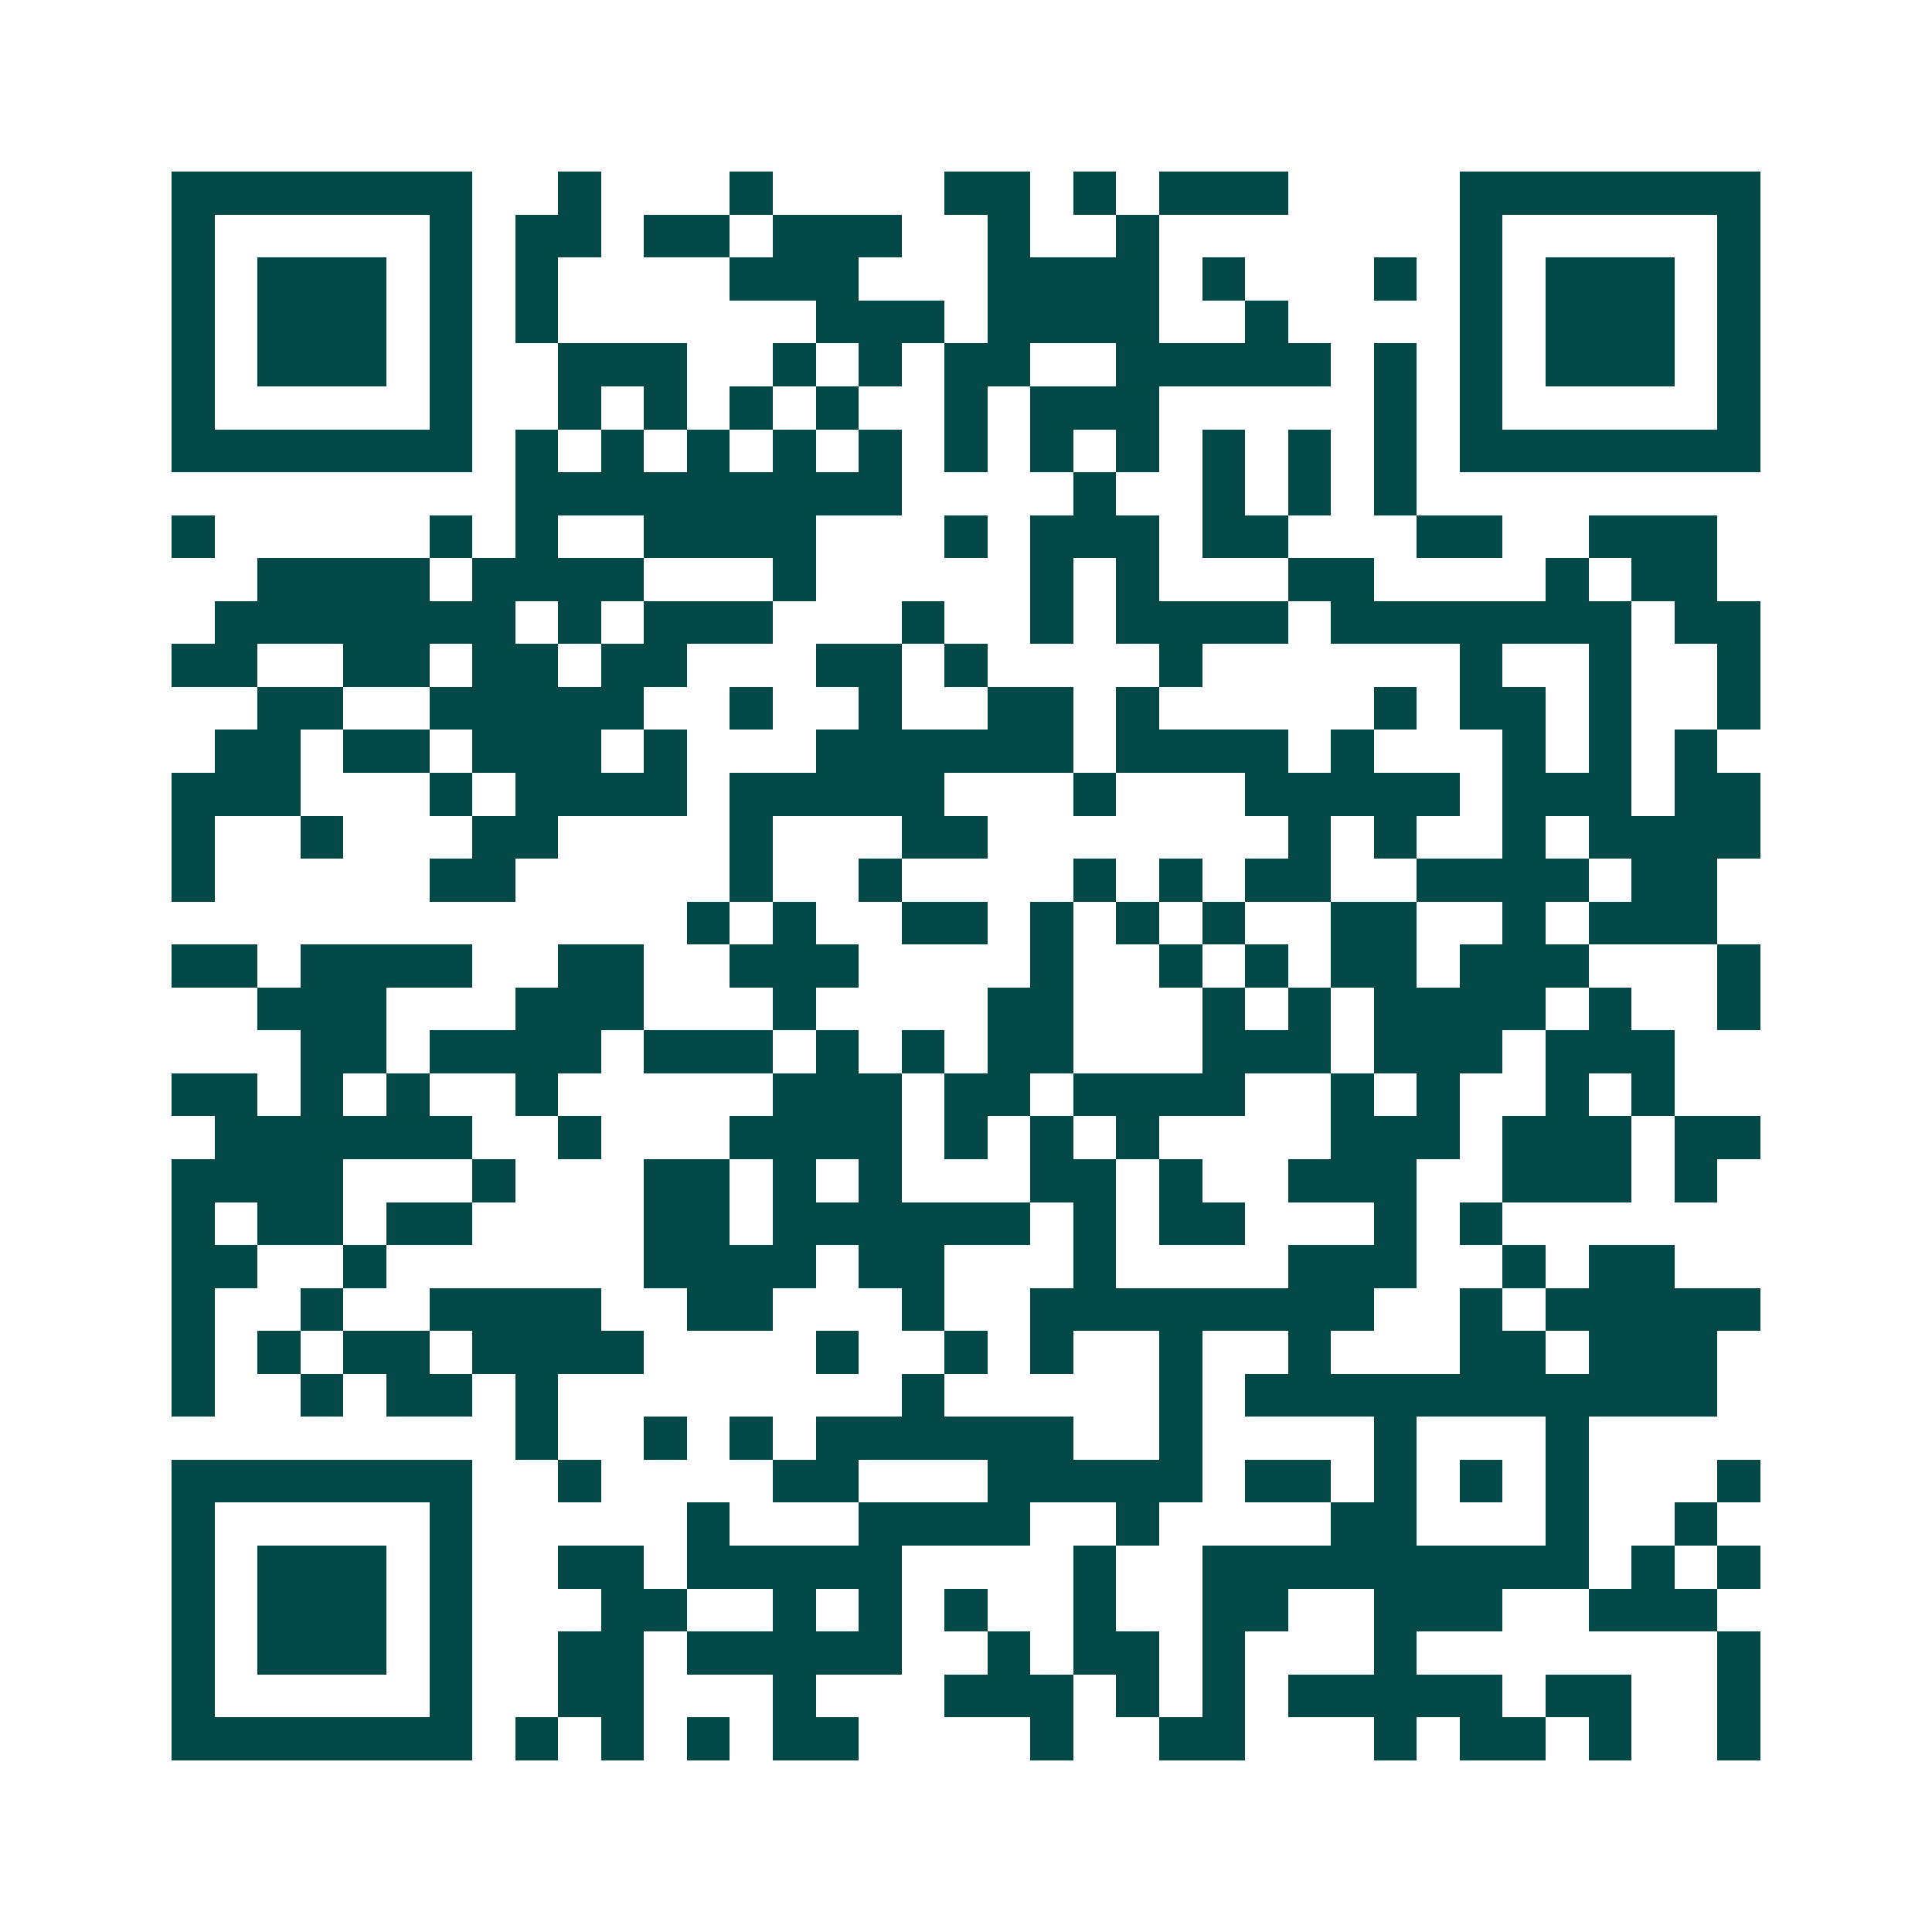 <svg xmlns="http://www.w3.org/2000/svg" width="200" height="200" viewBox="0 0 45 45" shape-rendering="crispEdges"><path fill="#ffffff" d="M0 0h45v45H0z"/><path stroke="#014847" d="M4 4.5h7m2 0h1m3 0h1m4 0h2m1 0h1m1 0h3m4 0h7M4 5.5h1m5 0h1m1 0h2m1 0h2m1 0h3m2 0h1m2 0h1m7 0h1m5 0h1M4 6.5h1m1 0h3m1 0h1m1 0h1m4 0h3m3 0h4m1 0h1m3 0h1m1 0h1m1 0h3m1 0h1M4 7.5h1m1 0h3m1 0h1m1 0h1m6 0h3m1 0h4m2 0h1m4 0h1m1 0h3m1 0h1M4 8.5h1m1 0h3m1 0h1m2 0h3m2 0h1m1 0h1m1 0h2m2 0h5m1 0h1m1 0h1m1 0h3m1 0h1M4 9.5h1m5 0h1m2 0h1m1 0h1m1 0h1m1 0h1m2 0h1m1 0h3m5 0h1m1 0h1m5 0h1M4 10.5h7m1 0h1m1 0h1m1 0h1m1 0h1m1 0h1m1 0h1m1 0h1m1 0h1m1 0h1m1 0h1m1 0h1m1 0h7M12 11.5h9m4 0h1m2 0h1m1 0h1m1 0h1M4 12.5h1m5 0h1m1 0h1m2 0h4m3 0h1m1 0h3m1 0h2m3 0h2m2 0h3M6 13.5h4m1 0h4m3 0h1m5 0h1m1 0h1m3 0h2m4 0h1m1 0h2M5 14.5h7m1 0h1m1 0h3m3 0h1m2 0h1m1 0h4m1 0h7m1 0h2M4 15.5h2m2 0h2m1 0h2m1 0h2m3 0h2m1 0h1m4 0h1m6 0h1m2 0h1m2 0h1M6 16.5h2m2 0h5m2 0h1m2 0h1m2 0h2m1 0h1m5 0h1m1 0h2m1 0h1m2 0h1M5 17.5h2m1 0h2m1 0h3m1 0h1m3 0h6m1 0h4m1 0h1m3 0h1m1 0h1m1 0h1M4 18.5h3m3 0h1m1 0h4m1 0h5m3 0h1m3 0h5m1 0h3m1 0h2M4 19.5h1m2 0h1m3 0h2m4 0h1m3 0h2m7 0h1m1 0h1m2 0h1m1 0h4M4 20.5h1m5 0h2m5 0h1m2 0h1m4 0h1m1 0h1m1 0h2m2 0h4m1 0h2M16 21.5h1m1 0h1m2 0h2m1 0h1m1 0h1m1 0h1m2 0h2m2 0h1m1 0h3M4 22.5h2m1 0h4m2 0h2m2 0h3m4 0h1m2 0h1m1 0h1m1 0h2m1 0h3m3 0h1M6 23.5h3m3 0h3m3 0h1m4 0h2m3 0h1m1 0h1m1 0h4m1 0h1m2 0h1M7 24.5h2m1 0h4m1 0h3m1 0h1m1 0h1m1 0h2m3 0h3m1 0h3m1 0h3M4 25.5h2m1 0h1m1 0h1m2 0h1m5 0h3m1 0h2m1 0h4m2 0h1m1 0h1m2 0h1m1 0h1M5 26.5h6m2 0h1m3 0h4m1 0h1m1 0h1m1 0h1m4 0h3m1 0h3m1 0h2M4 27.5h4m3 0h1m3 0h2m1 0h1m1 0h1m3 0h2m1 0h1m2 0h3m2 0h3m1 0h1M4 28.5h1m1 0h2m1 0h2m4 0h2m1 0h6m1 0h1m1 0h2m3 0h1m1 0h1M4 29.5h2m2 0h1m6 0h4m1 0h2m3 0h1m4 0h3m2 0h1m1 0h2M4 30.5h1m2 0h1m2 0h4m2 0h2m3 0h1m2 0h8m2 0h1m1 0h5M4 31.5h1m1 0h1m1 0h2m1 0h4m4 0h1m2 0h1m1 0h1m2 0h1m2 0h1m3 0h2m1 0h3M4 32.5h1m2 0h1m1 0h2m1 0h1m8 0h1m5 0h1m1 0h11M12 33.5h1m2 0h1m1 0h1m1 0h6m2 0h1m4 0h1m3 0h1M4 34.5h7m2 0h1m4 0h2m3 0h5m1 0h2m1 0h1m1 0h1m1 0h1m3 0h1M4 35.5h1m5 0h1m5 0h1m3 0h4m2 0h1m4 0h2m3 0h1m2 0h1M4 36.5h1m1 0h3m1 0h1m2 0h2m1 0h5m4 0h1m2 0h9m1 0h1m1 0h1M4 37.5h1m1 0h3m1 0h1m3 0h2m2 0h1m1 0h1m1 0h1m2 0h1m2 0h2m2 0h3m2 0h3M4 38.5h1m1 0h3m1 0h1m2 0h2m1 0h5m2 0h1m1 0h2m1 0h1m3 0h1m7 0h1M4 39.5h1m5 0h1m2 0h2m3 0h1m3 0h3m1 0h1m1 0h1m1 0h5m1 0h2m2 0h1M4 40.5h7m1 0h1m1 0h1m1 0h1m1 0h2m4 0h1m2 0h2m3 0h1m1 0h2m1 0h1m2 0h1"/></svg>
